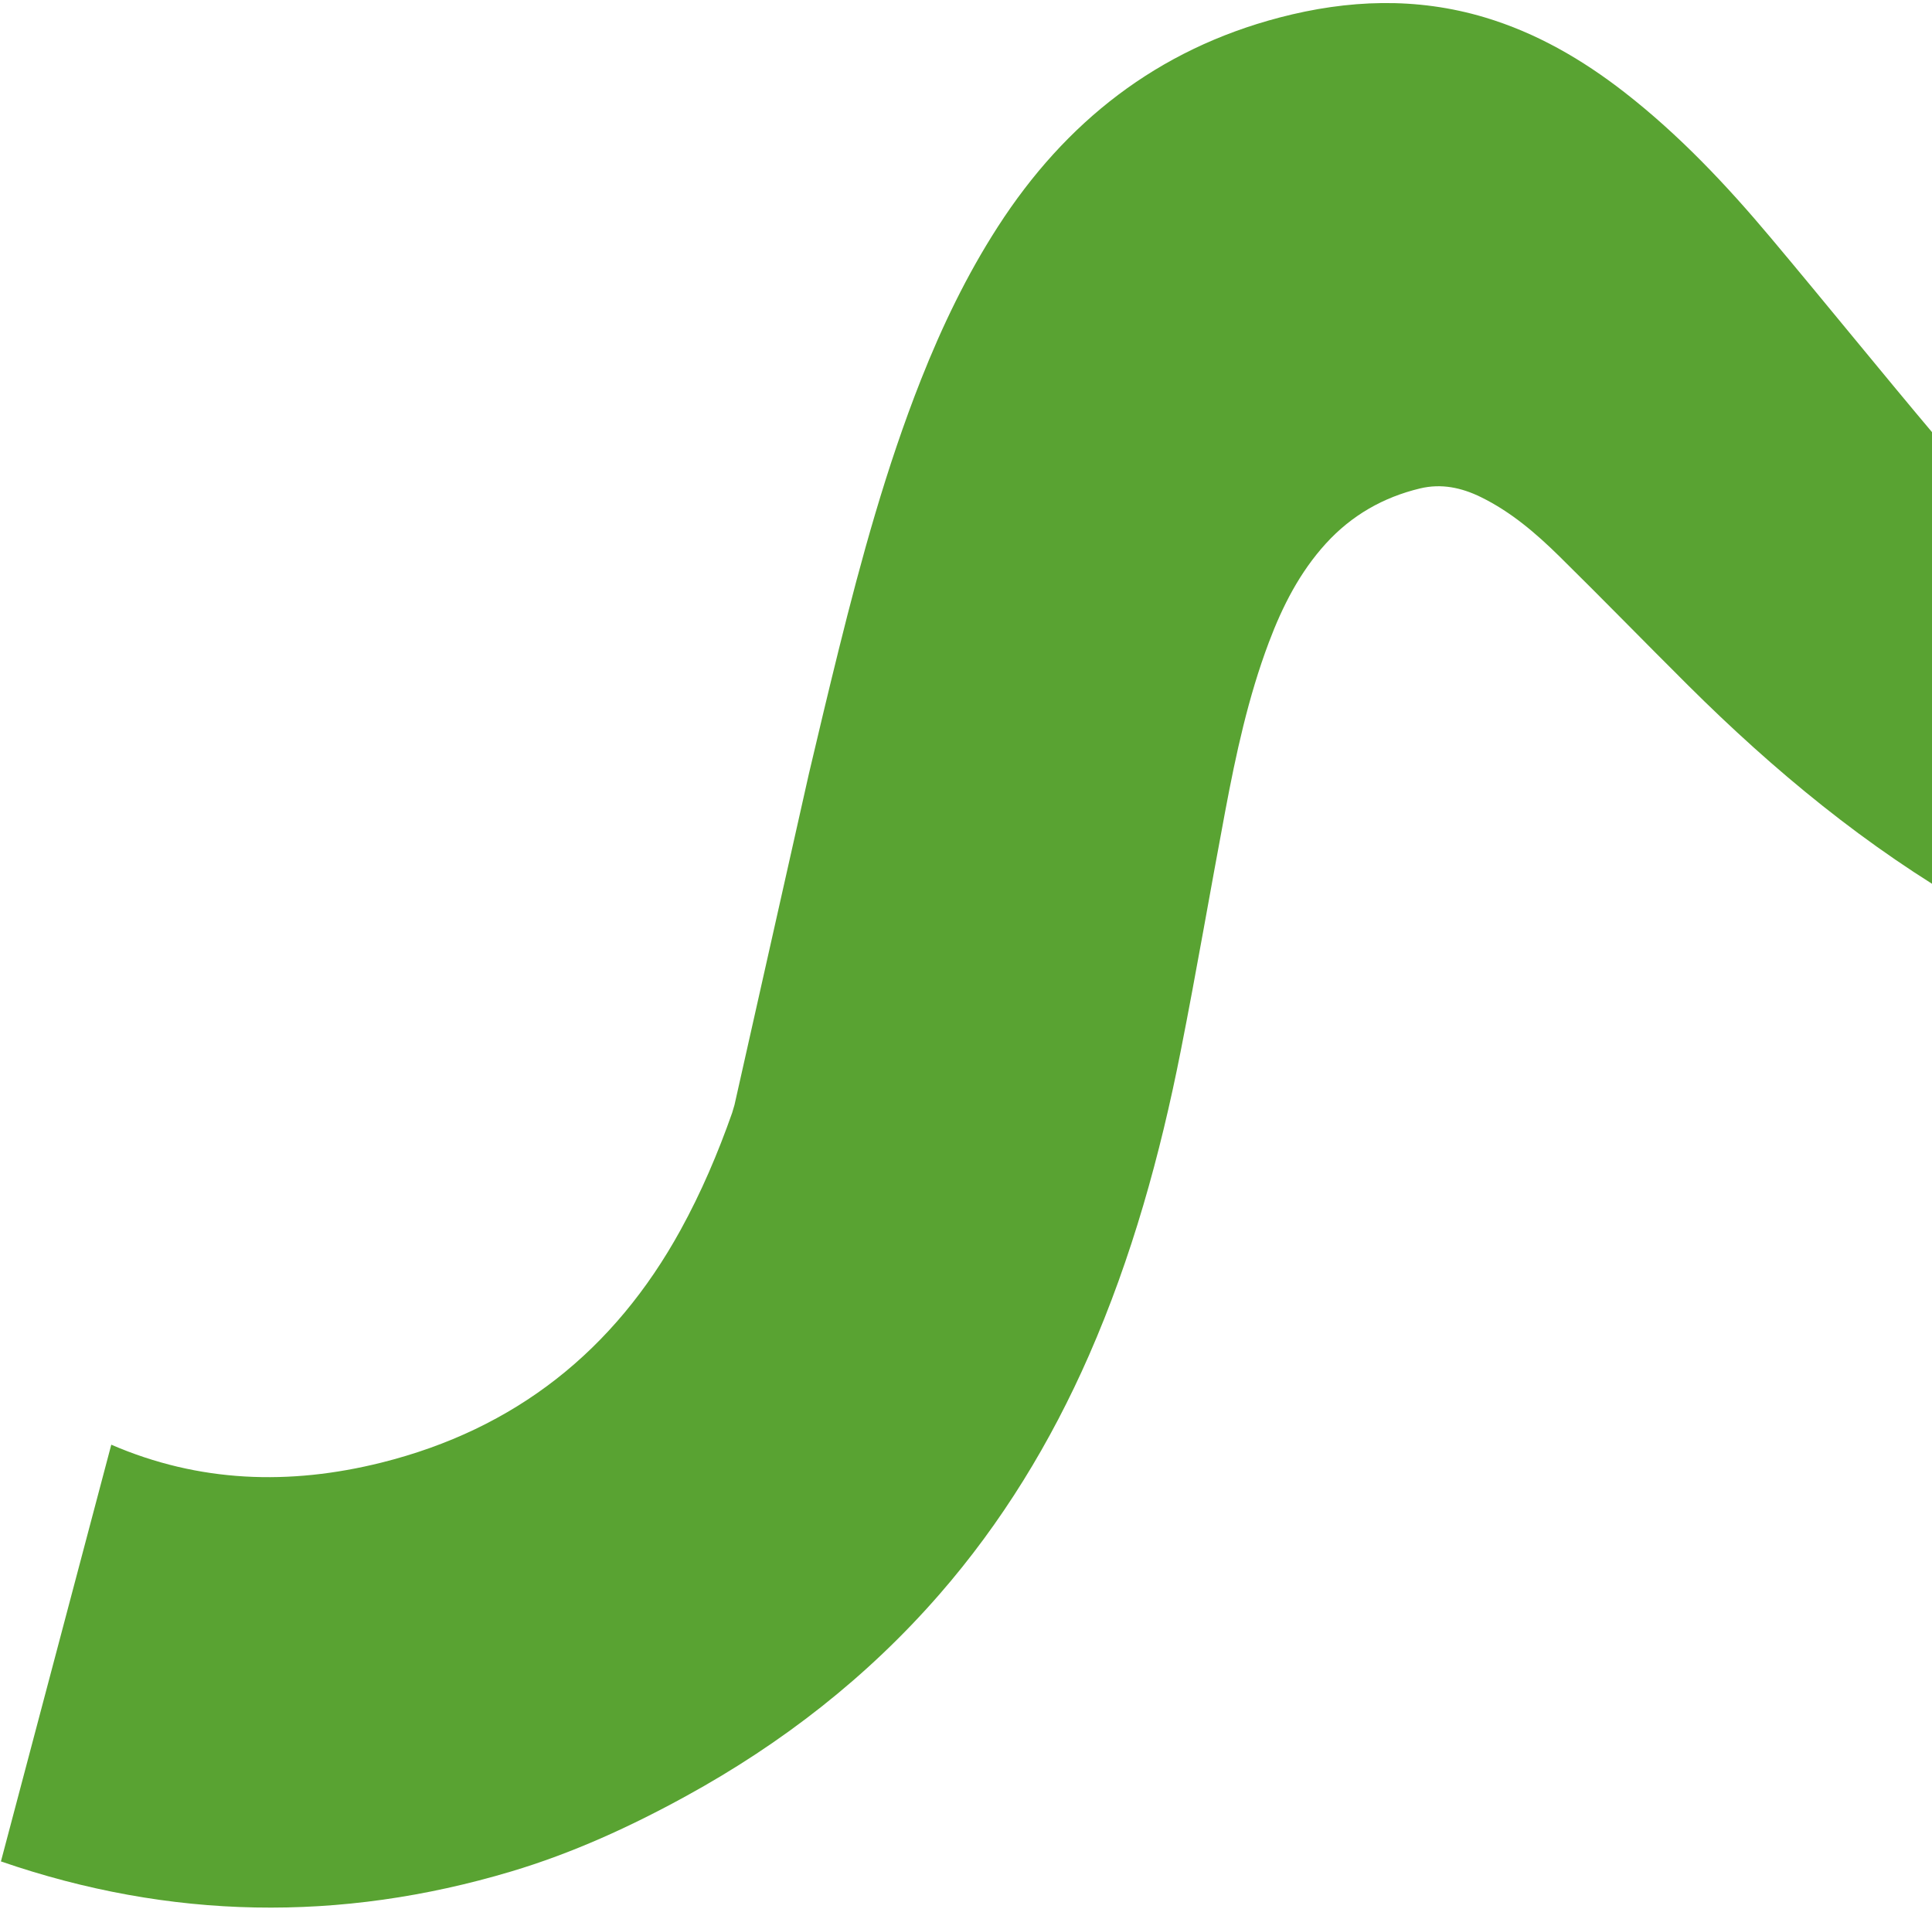 <?xml version="1.0" encoding="UTF-8"?>
<svg xmlns="http://www.w3.org/2000/svg" width="414" height="409" viewBox="0 0 414 409" fill="none">
  <path d="M109.516 400.997C72.833 411.95 36.399 411.316 0.199 398.837L23.847 309.546C42.661 317.682 62.047 318.296 81.709 313.393C110.386 306.235 131.606 289.404 145.82 263.575C150.254 255.521 153.842 247.1 156.889 238.442L157.393 236.74L173.356 165.699C175.434 156.876 177.529 148.059 179.715 139.253C184.584 119.647 189.915 100.176 197.353 81.345C201.863 69.944 207.156 58.927 213.818 48.593C228.322 26.084 248.036 10.609 274.176 3.758C288.85 -0.08 303.515 -0.661 318.179 3.73C329.238 7.045 339.043 12.731 348.103 19.775C359.814 28.89 369.935 39.614 379.435 50.93C391.45 65.23 403.178 79.772 415.222 94.044C427.553 108.666 440.871 122.302 456.311 133.727C470.067 143.892 485.026 151.557 501.635 155.893C512.672 158.768 523.907 160.038 535.297 159.893C539.366 159.836 543.107 160.871 546.294 163.422C552.195 168.14 554.656 174.348 553.864 181.826C553.135 188.638 552.327 195.434 551.552 202.241C551.023 206.94 550.51 211.645 549.941 216.35C549.219 222.413 543.926 228.375 536.414 227.488C528.757 226.588 521.053 226.134 513.424 225.094C481.171 220.673 450.756 210.731 422.489 194.479C399.973 181.542 380.143 165.153 361.792 146.901C352.549 137.71 343.453 128.362 334.159 119.21C329.126 114.256 323.766 109.663 317.34 106.516C313.2 104.483 308.878 103.553 304.301 104.653C296.403 106.549 289.642 110.412 284.14 116.436C278.514 122.606 274.804 129.906 271.898 137.635C267.472 149.374 264.843 161.583 262.535 173.872C259.32 190.95 256.398 208.079 253.025 225.122C248.61 247.502 242.543 269.423 233.361 290.377C225.168 309.05 214.677 326.277 201.258 341.669C185.825 359.375 167.577 373.556 147.045 384.821C135.062 391.401 122.668 397.073 109.516 400.997Z" fill="#59A332"></path>
</svg>
